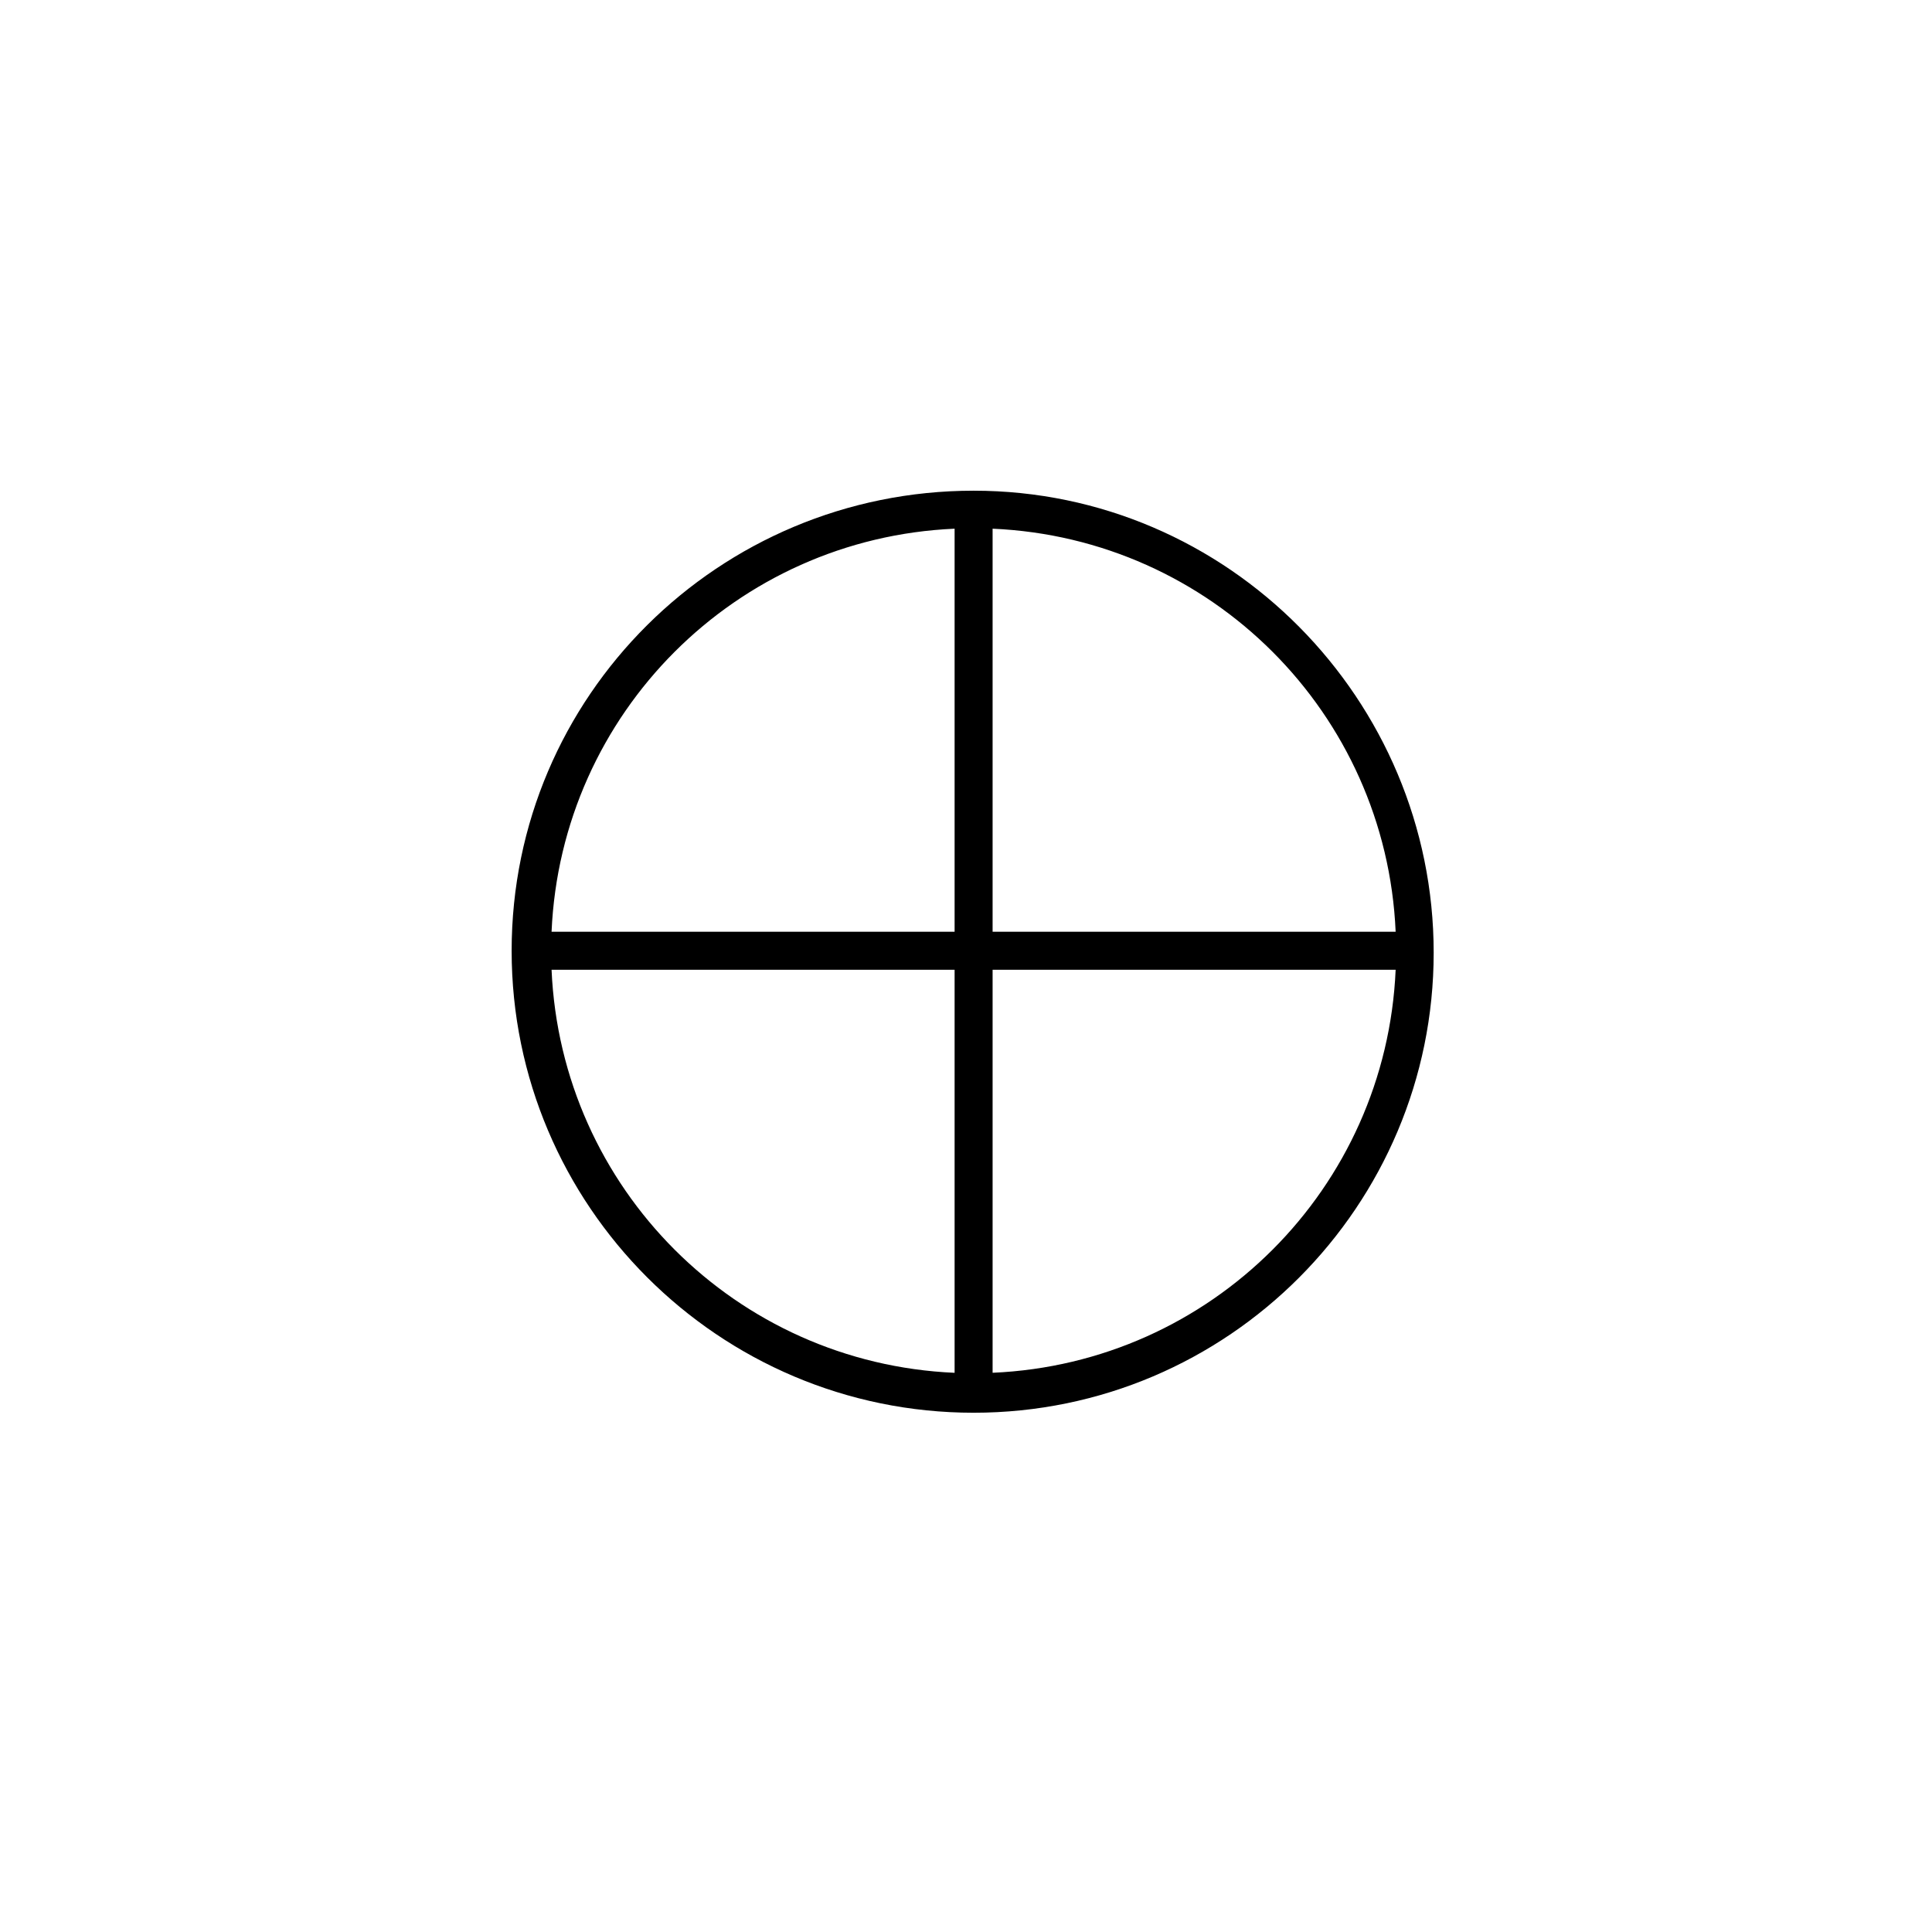 <?xml version="1.0" encoding="UTF-8"?>
<!-- The Best Svg Icon site in the world: iconSvg.co, Visit us! https://iconsvg.co -->
<svg fill="#000000" width="800px" height="800px" version="1.1" viewBox="144 144 512 512" xmlns="http://www.w3.org/2000/svg">
 <path d="m402.02 518.39c67.512 0 121.92-54.914 121.92-121.92 0-67.008-54.414-122.43-121.92-122.43-67.512 0-122.43 54.41-122.43 121.92 0 67.508 54.914 122.43 122.43 122.43zm-111.85-117.39h106.81v106.81c-57.938-2.523-104.29-48.871-106.81-106.81zm116.88 106.8v-106.8h106.81c-2.519 57.938-48.871 104.29-106.81 106.8zm106.81-116.88h-106.81v-106.81c57.938 2.519 104.29 48.871 106.81 106.81zm-116.88-106.81v106.81h-106.81c2.519-57.938 48.871-104.29 106.81-106.81z"/>
</svg>